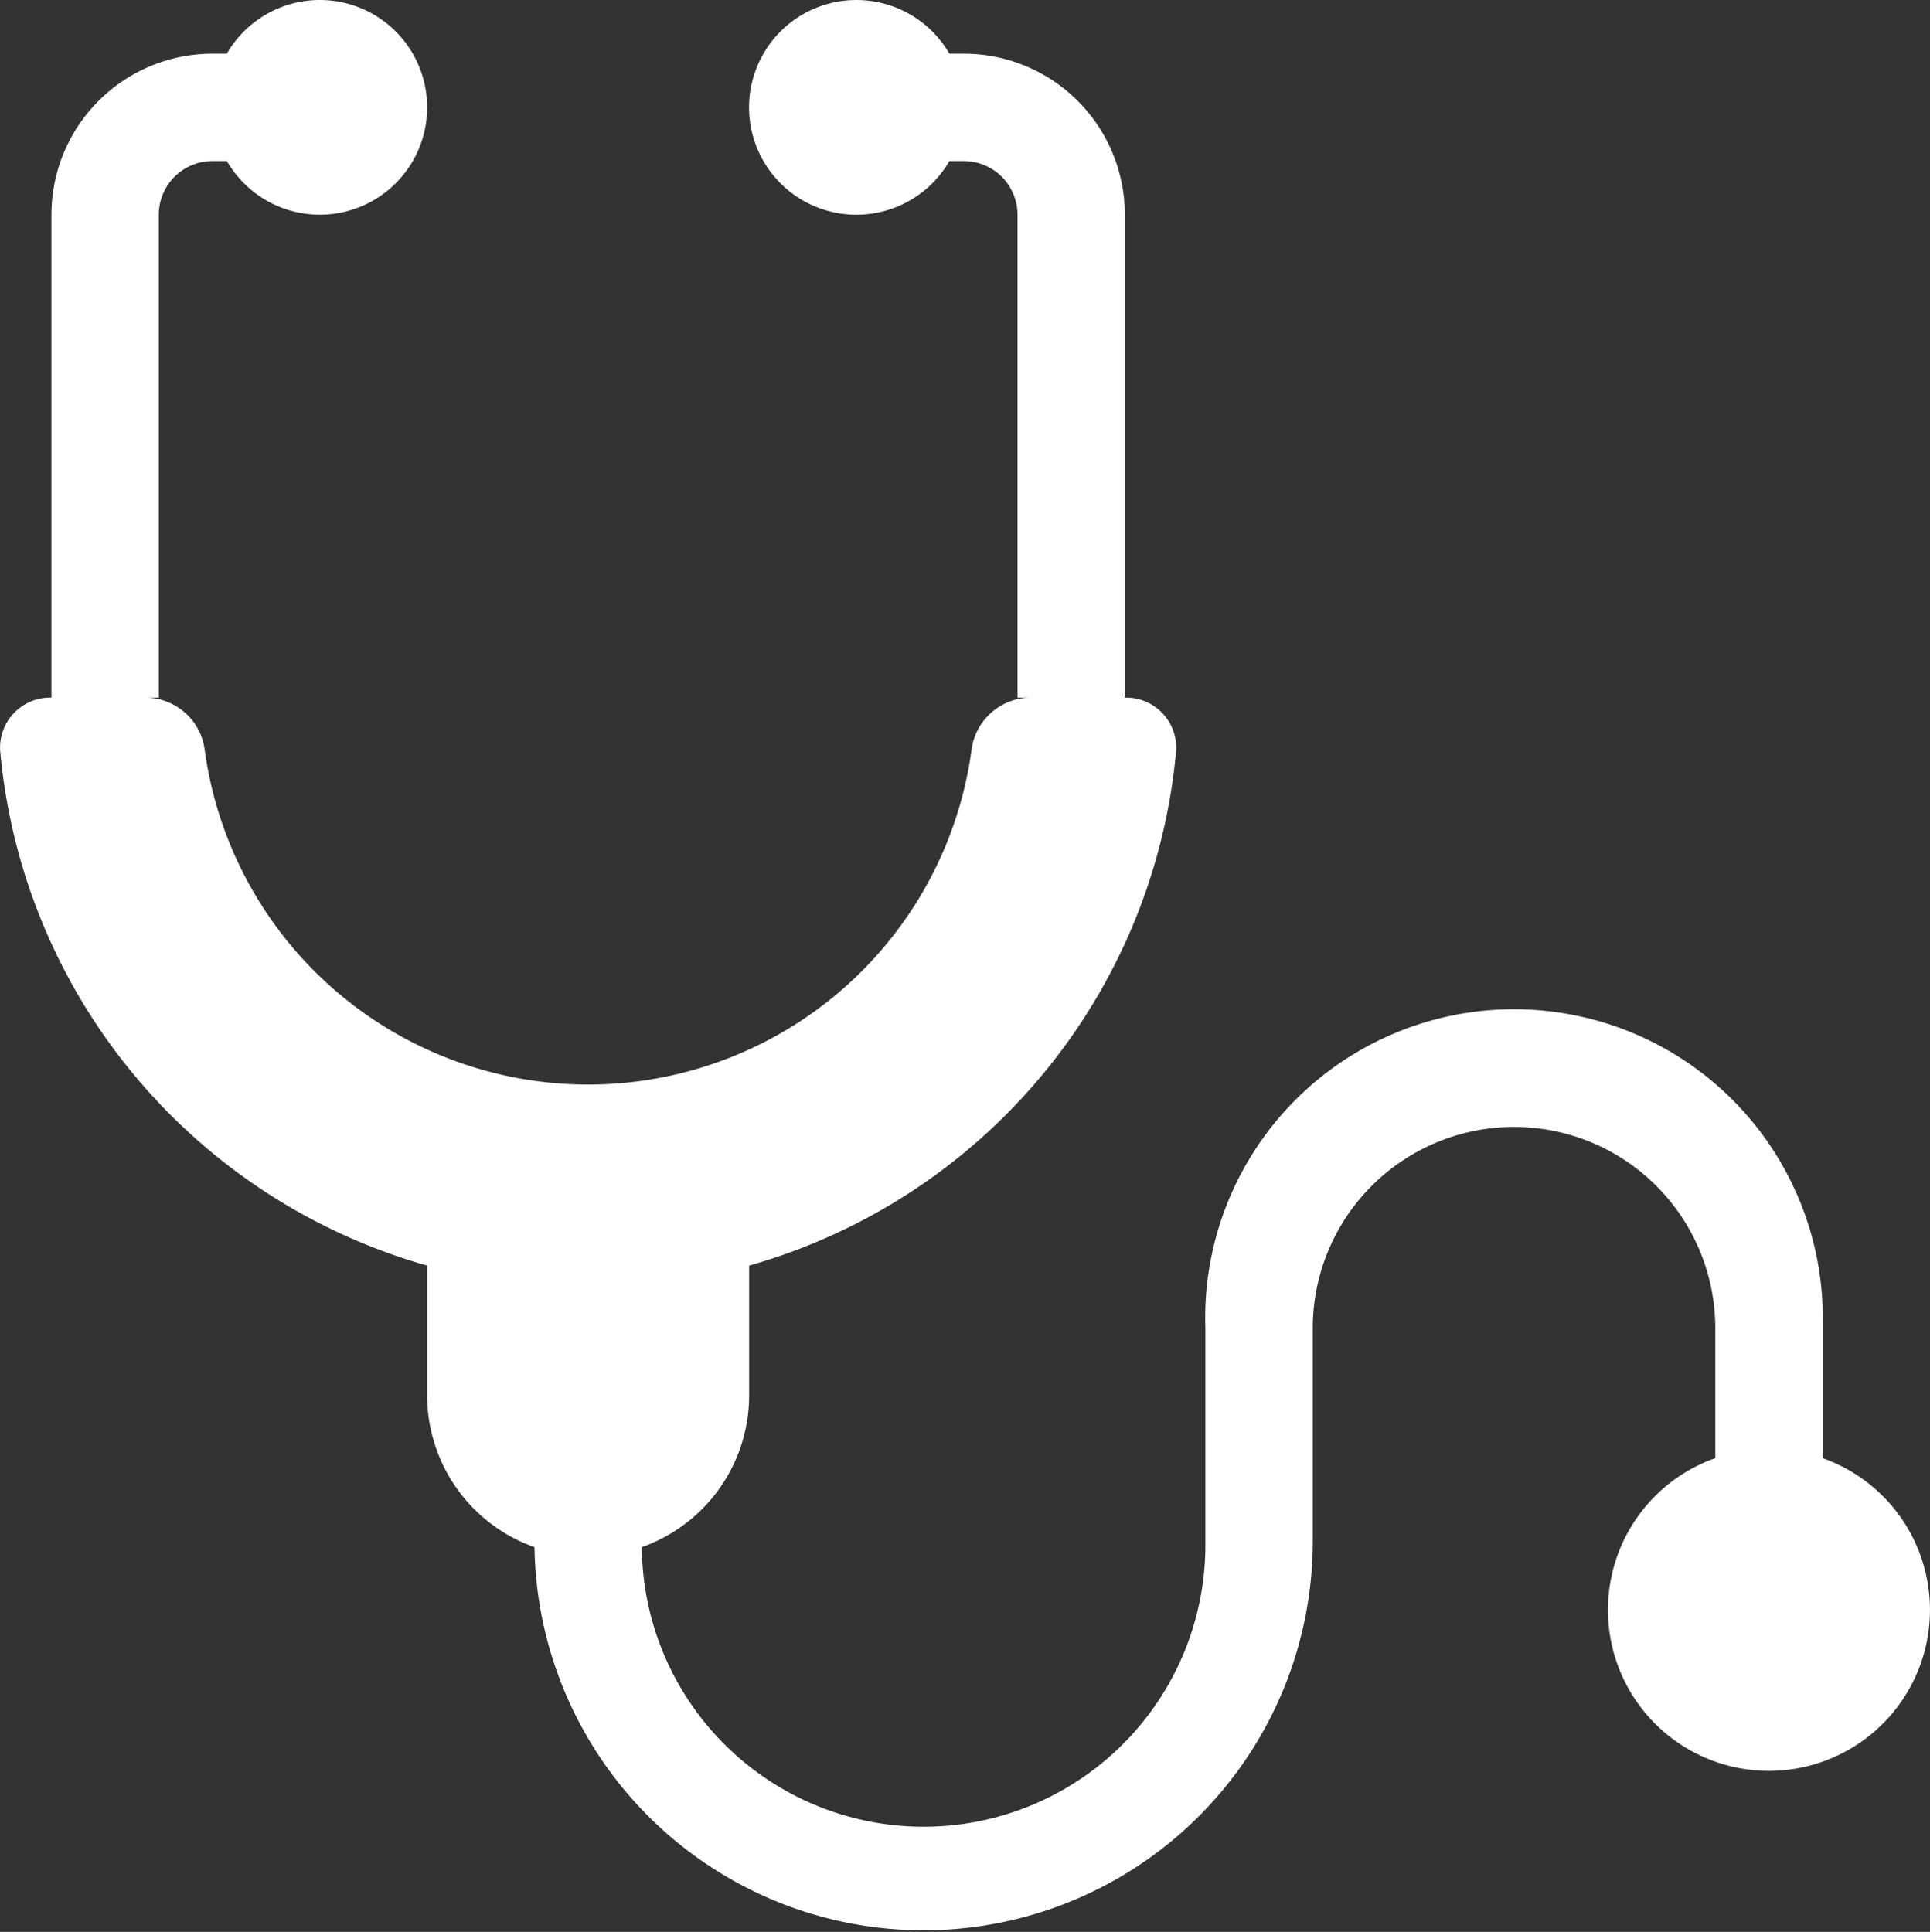 <svg xmlns="http://www.w3.org/2000/svg" width="40" height="40.046" viewBox="0 0 40 40.046">
  <rect x="0" y="0" width="40" height="40.046" fill="#333333" stroke="none"/>
  <path id="icon_nav_outpatient_btn06" d="M12.67,10.45a2.225,2.225,0,1,0-1.927-3.337h-.3A3.337,3.337,0,0,0,7.108,10.45V20.461a1.038,1.038,0,0,0-1.062,1.111,12.236,12.236,0,0,0,8.849,10.662v2.689A3.338,3.338,0,0,0,17.12,38.07a8.065,8.065,0,0,0,16.129-.088v-4.45a4.171,4.171,0,1,1,8.343,0v2.693a3.337,3.337,0,1,0,2.225,0V33.532a6.4,6.4,0,1,0-12.793,0v4.45a5.84,5.84,0,0,1-11.68.088,3.339,3.339,0,0,0,2.224-3.147V32.234a12.236,12.236,0,0,0,8.849-10.662,1.038,1.038,0,0,0-1.062-1.111V10.45a3.337,3.337,0,0,0-3.337-3.337h-.3a2.225,2.225,0,1,0,0,2.225h.3a1.112,1.112,0,0,1,1.112,1.112V20.461h.233a1.244,1.244,0,0,0-1.189,1.109,8.02,8.02,0,0,1-15.886,0A1.245,1.245,0,0,0,9.1,20.461h.233V10.45a1.112,1.112,0,0,1,1.112-1.112h.3A2.224,2.224,0,0,0,12.67,10.45Z" transform="translate(-6.042 -6)" fill="#fff"/>
</svg>
